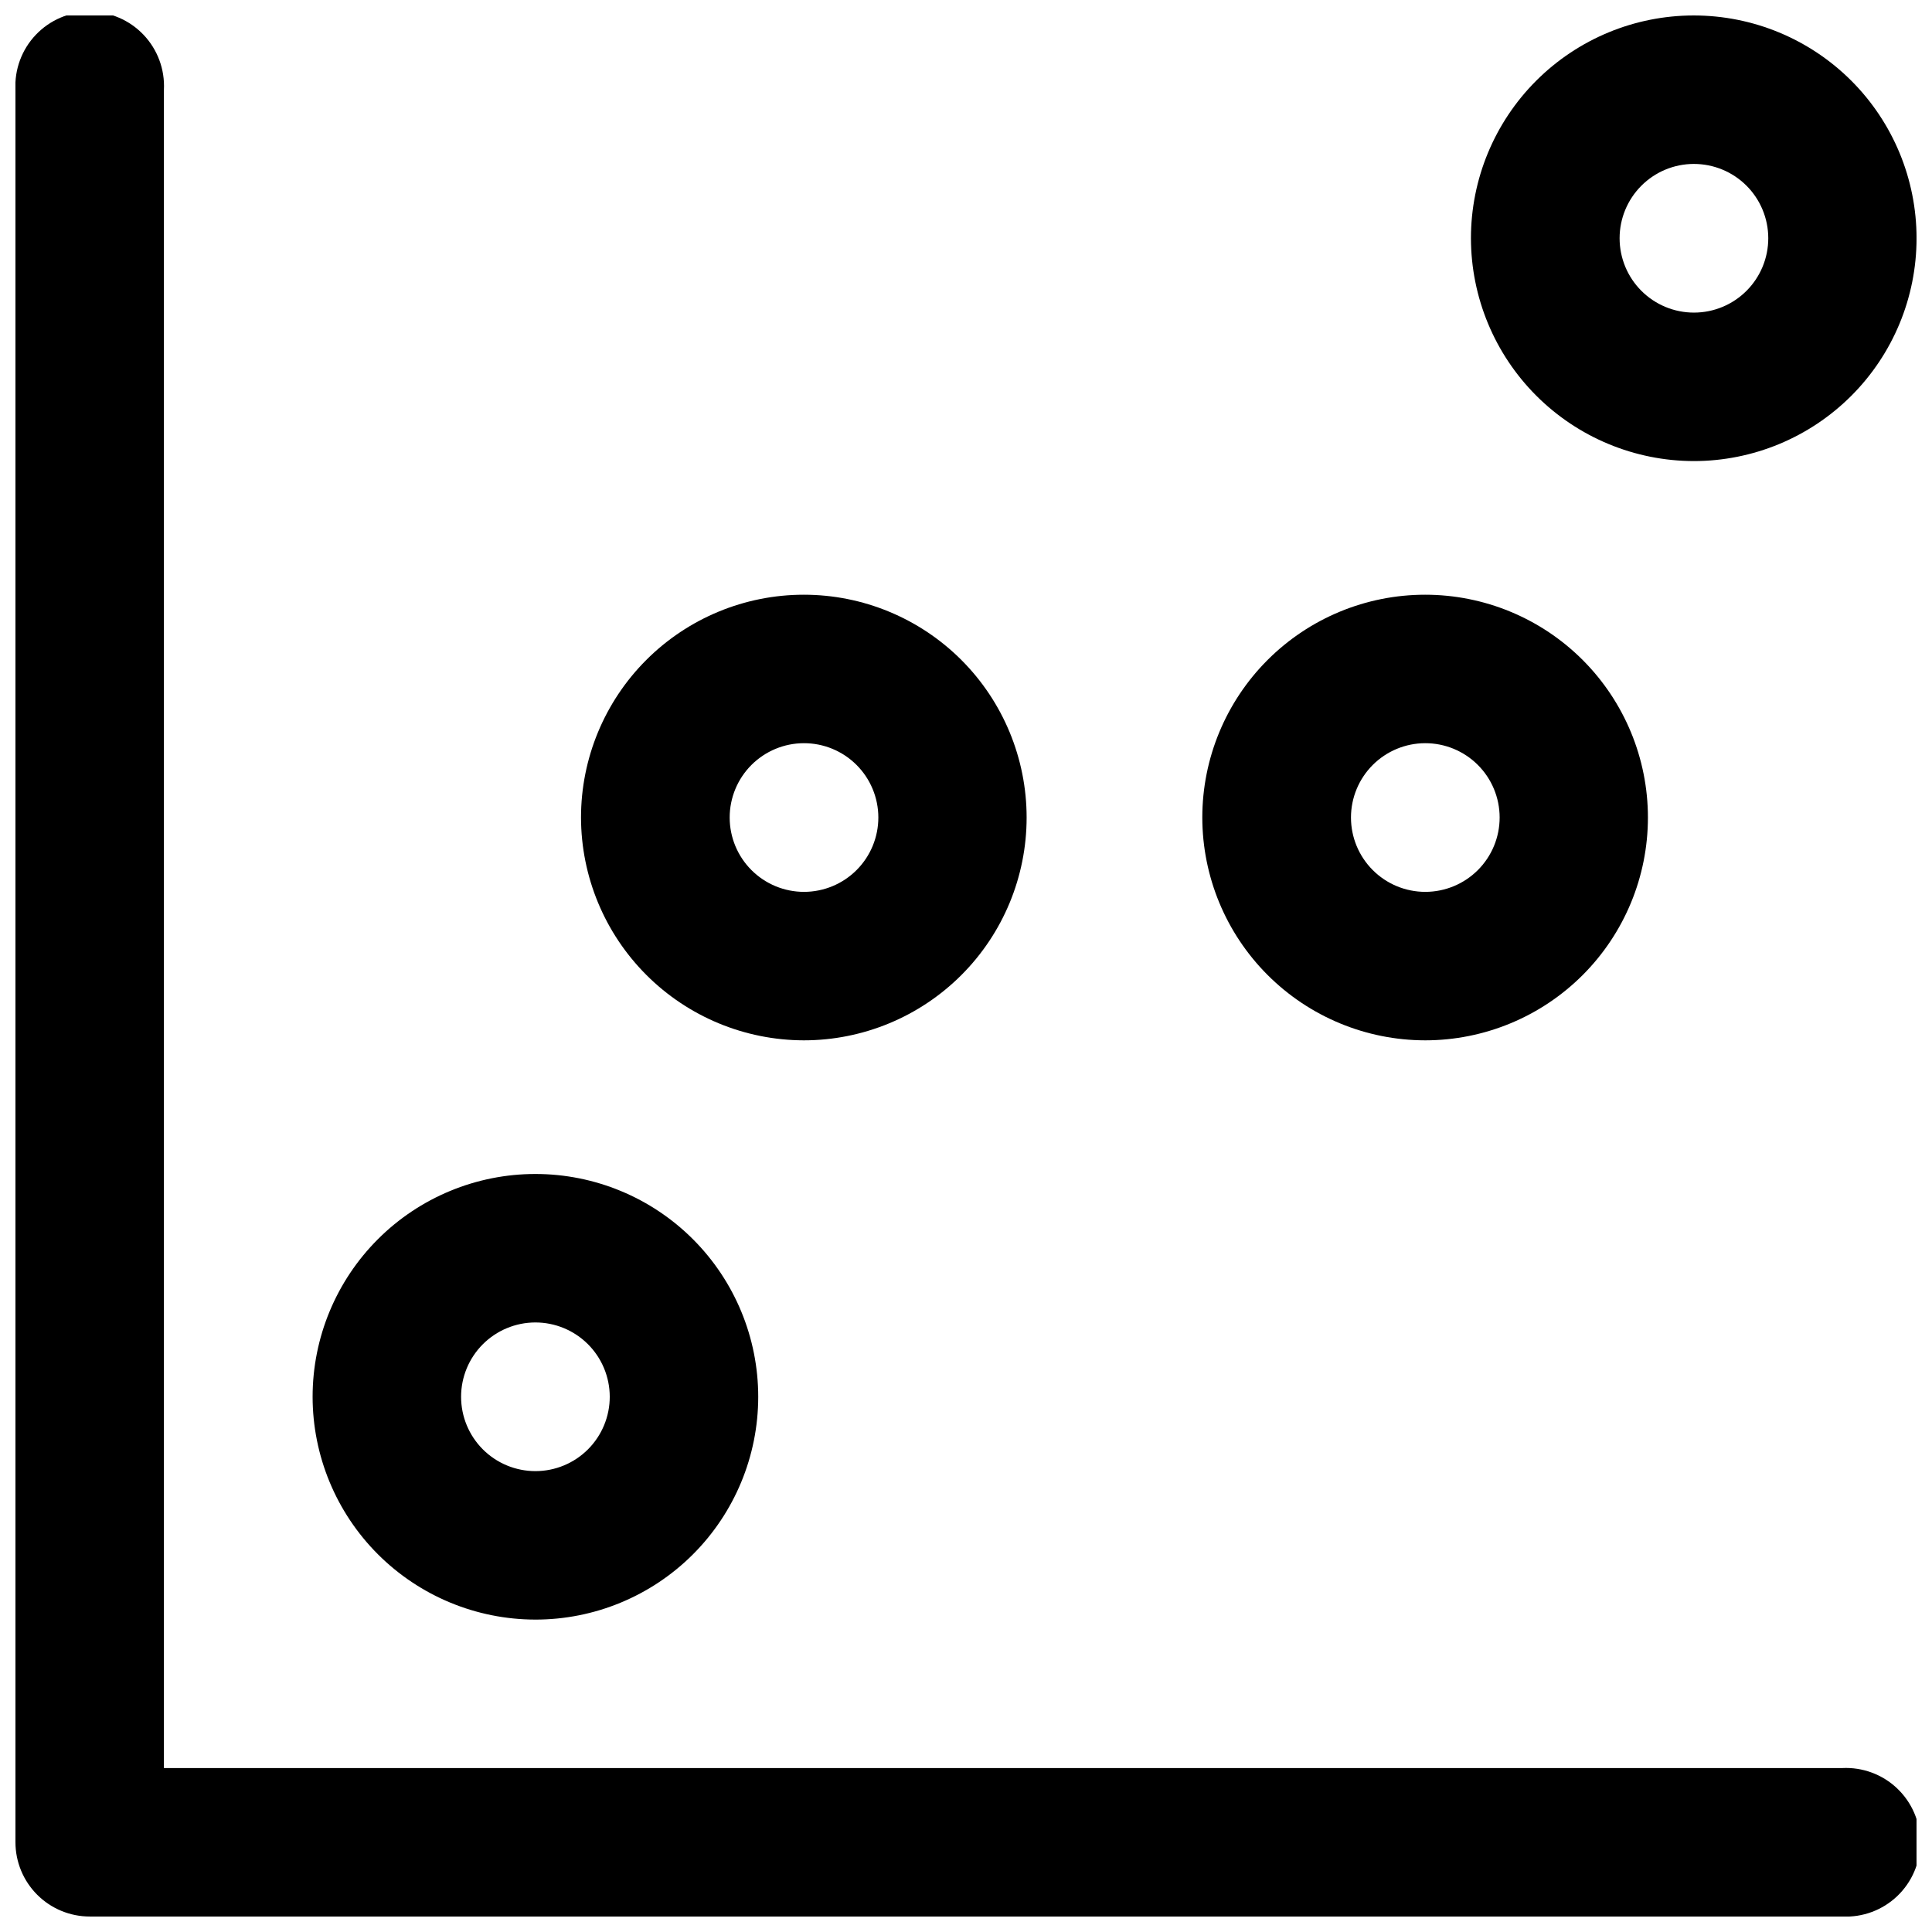 <?xml version="1.0" encoding="UTF-8"?>
<!-- Uploaded to: ICON Repo, www.svgrepo.com, Generator: ICON Repo Mixer Tools -->
<svg width="800px" height="800px" version="1.1" viewBox="144 144 512 512" xmlns="http://www.w3.org/2000/svg">
 <defs>
  <clipPath id="b">
   <path d="m148.09 148.09h503.81v503.81h-503.81z"/>
  </clipPath>
  <clipPath id="a">
   <path d="m533 148.09h118.9v118.91h-118.9z"/>
  </clipPath>
 </defs>
 <g clip-path="url(#b)">
  <path d="m632.2 612.55h-444.76v-444.76c0.273-5.391-1.68-10.656-5.398-14.57-3.719-3.91-8.879-6.125-14.277-6.125-5.394 0-10.555 2.215-14.273 6.125-3.719 3.914-5.672 9.18-5.398 14.57v464.41c0 5.227 2.074 10.234 5.769 13.93 3.695 3.695 8.703 5.769 13.93 5.769h464.41c5.391 0.273 10.656-1.676 14.57-5.394 3.91-3.719 6.125-8.883 6.125-14.277 0-5.398-2.215-10.559-6.125-14.277-3.914-3.719-9.18-5.672-14.57-5.398z"/>
 </g>
 <path d="m285.84 573.21c15.664 0.016 30.688-6.195 41.773-17.262 11.082-11.07 17.312-26.086 17.324-41.75 0.008-15.664-6.207-30.688-17.277-41.77-11.07-11.078-26.09-17.305-41.754-17.309-15.664-0.008-30.688 6.211-41.762 17.285-11.078 11.074-17.301 26.098-17.301 41.758 0.012 15.648 6.231 30.652 17.289 41.723 11.062 11.066 26.059 17.297 41.707 17.324zm0-78.746c5.227-0.012 10.246 2.055 13.949 5.742s5.789 8.699 5.801 13.926c0.008 5.227-2.062 10.242-5.754 13.945-3.691 3.699-8.703 5.781-13.93 5.785-5.227 0.004-10.242-2.066-13.941-5.762-3.695-3.695-5.773-8.707-5.773-13.938 0-5.215 2.066-10.219 5.75-13.91s8.684-5.773 13.898-5.789z"/>
 <path d="m357.02 419.7c15.66 0 30.68-6.223 41.754-17.297 11.07-11.074 17.293-26.09 17.293-41.75s-6.223-30.68-17.293-41.754c-11.074-11.074-26.094-17.293-41.754-17.293-15.66 0-30.68 6.219-41.754 17.293-11.07 11.074-17.293 26.094-17.293 41.754 0.027 15.652 6.258 30.652 17.324 41.723 11.066 11.066 26.07 17.297 41.723 17.324zm0-78.746c5.227-0.016 10.246 2.051 13.949 5.738s5.793 8.699 5.801 13.926c0.008 5.227-2.062 10.242-5.754 13.945-3.691 3.699-8.703 5.781-13.93 5.789-5.227 0.004-10.242-2.07-13.938-5.766-3.699-3.695-5.777-8.707-5.777-13.934 0-5.219 2.07-10.219 5.75-13.914 3.684-3.691 8.684-5.773 13.898-5.785z"/>
 <path d="m521.67 419.7c15.66 0 30.68-6.223 41.754-17.297 11.07-11.074 17.293-26.09 17.293-41.75s-6.223-30.68-17.293-41.754c-11.074-11.074-26.094-17.293-41.754-17.293-15.66 0-30.68 6.219-41.75 17.293-11.074 11.074-17.297 26.094-17.297 41.754 0.016 15.656 6.238 30.664 17.309 41.734 11.07 11.07 26.082 17.297 41.738 17.312zm0-78.746c5.227-0.016 10.246 2.051 13.949 5.738 3.707 3.688 5.793 8.699 5.801 13.926 0.008 5.227-2.059 10.242-5.754 13.945-3.691 3.699-8.699 5.781-13.93 5.789-5.227 0.004-10.242-2.07-13.938-5.766-3.699-3.695-5.777-8.707-5.777-13.934 0-5.219 2.07-10.219 5.754-13.914 3.684-3.691 8.68-5.773 13.895-5.785z"/>
 <g clip-path="url(#a)">
  <path d="m592.86 266.19c15.66 0 30.68-6.223 41.754-17.297 11.074-11.07 17.293-26.09 17.293-41.75s-6.219-30.68-17.293-41.754c-11.074-11.07-26.094-17.293-41.754-17.293-15.66 0-30.676 6.223-41.75 17.293-11.074 11.074-17.297 26.094-17.297 41.754 0.027 15.652 6.258 30.656 17.324 41.723 11.07 11.066 26.07 17.297 41.723 17.324zm0-78.746c5.231-0.012 10.246 2.051 13.953 5.738 3.703 3.691 5.789 8.699 5.797 13.926 0.008 5.227-2.059 10.246-5.75 13.945-3.691 3.703-8.703 5.785-13.93 5.789-5.231 0.004-10.242-2.07-13.941-5.766-3.699-3.695-5.777-8.707-5.777-13.934 0-5.215 2.07-10.219 5.754-13.91 3.684-3.695 8.68-5.777 13.895-5.789z"/>
 </g>
</svg>